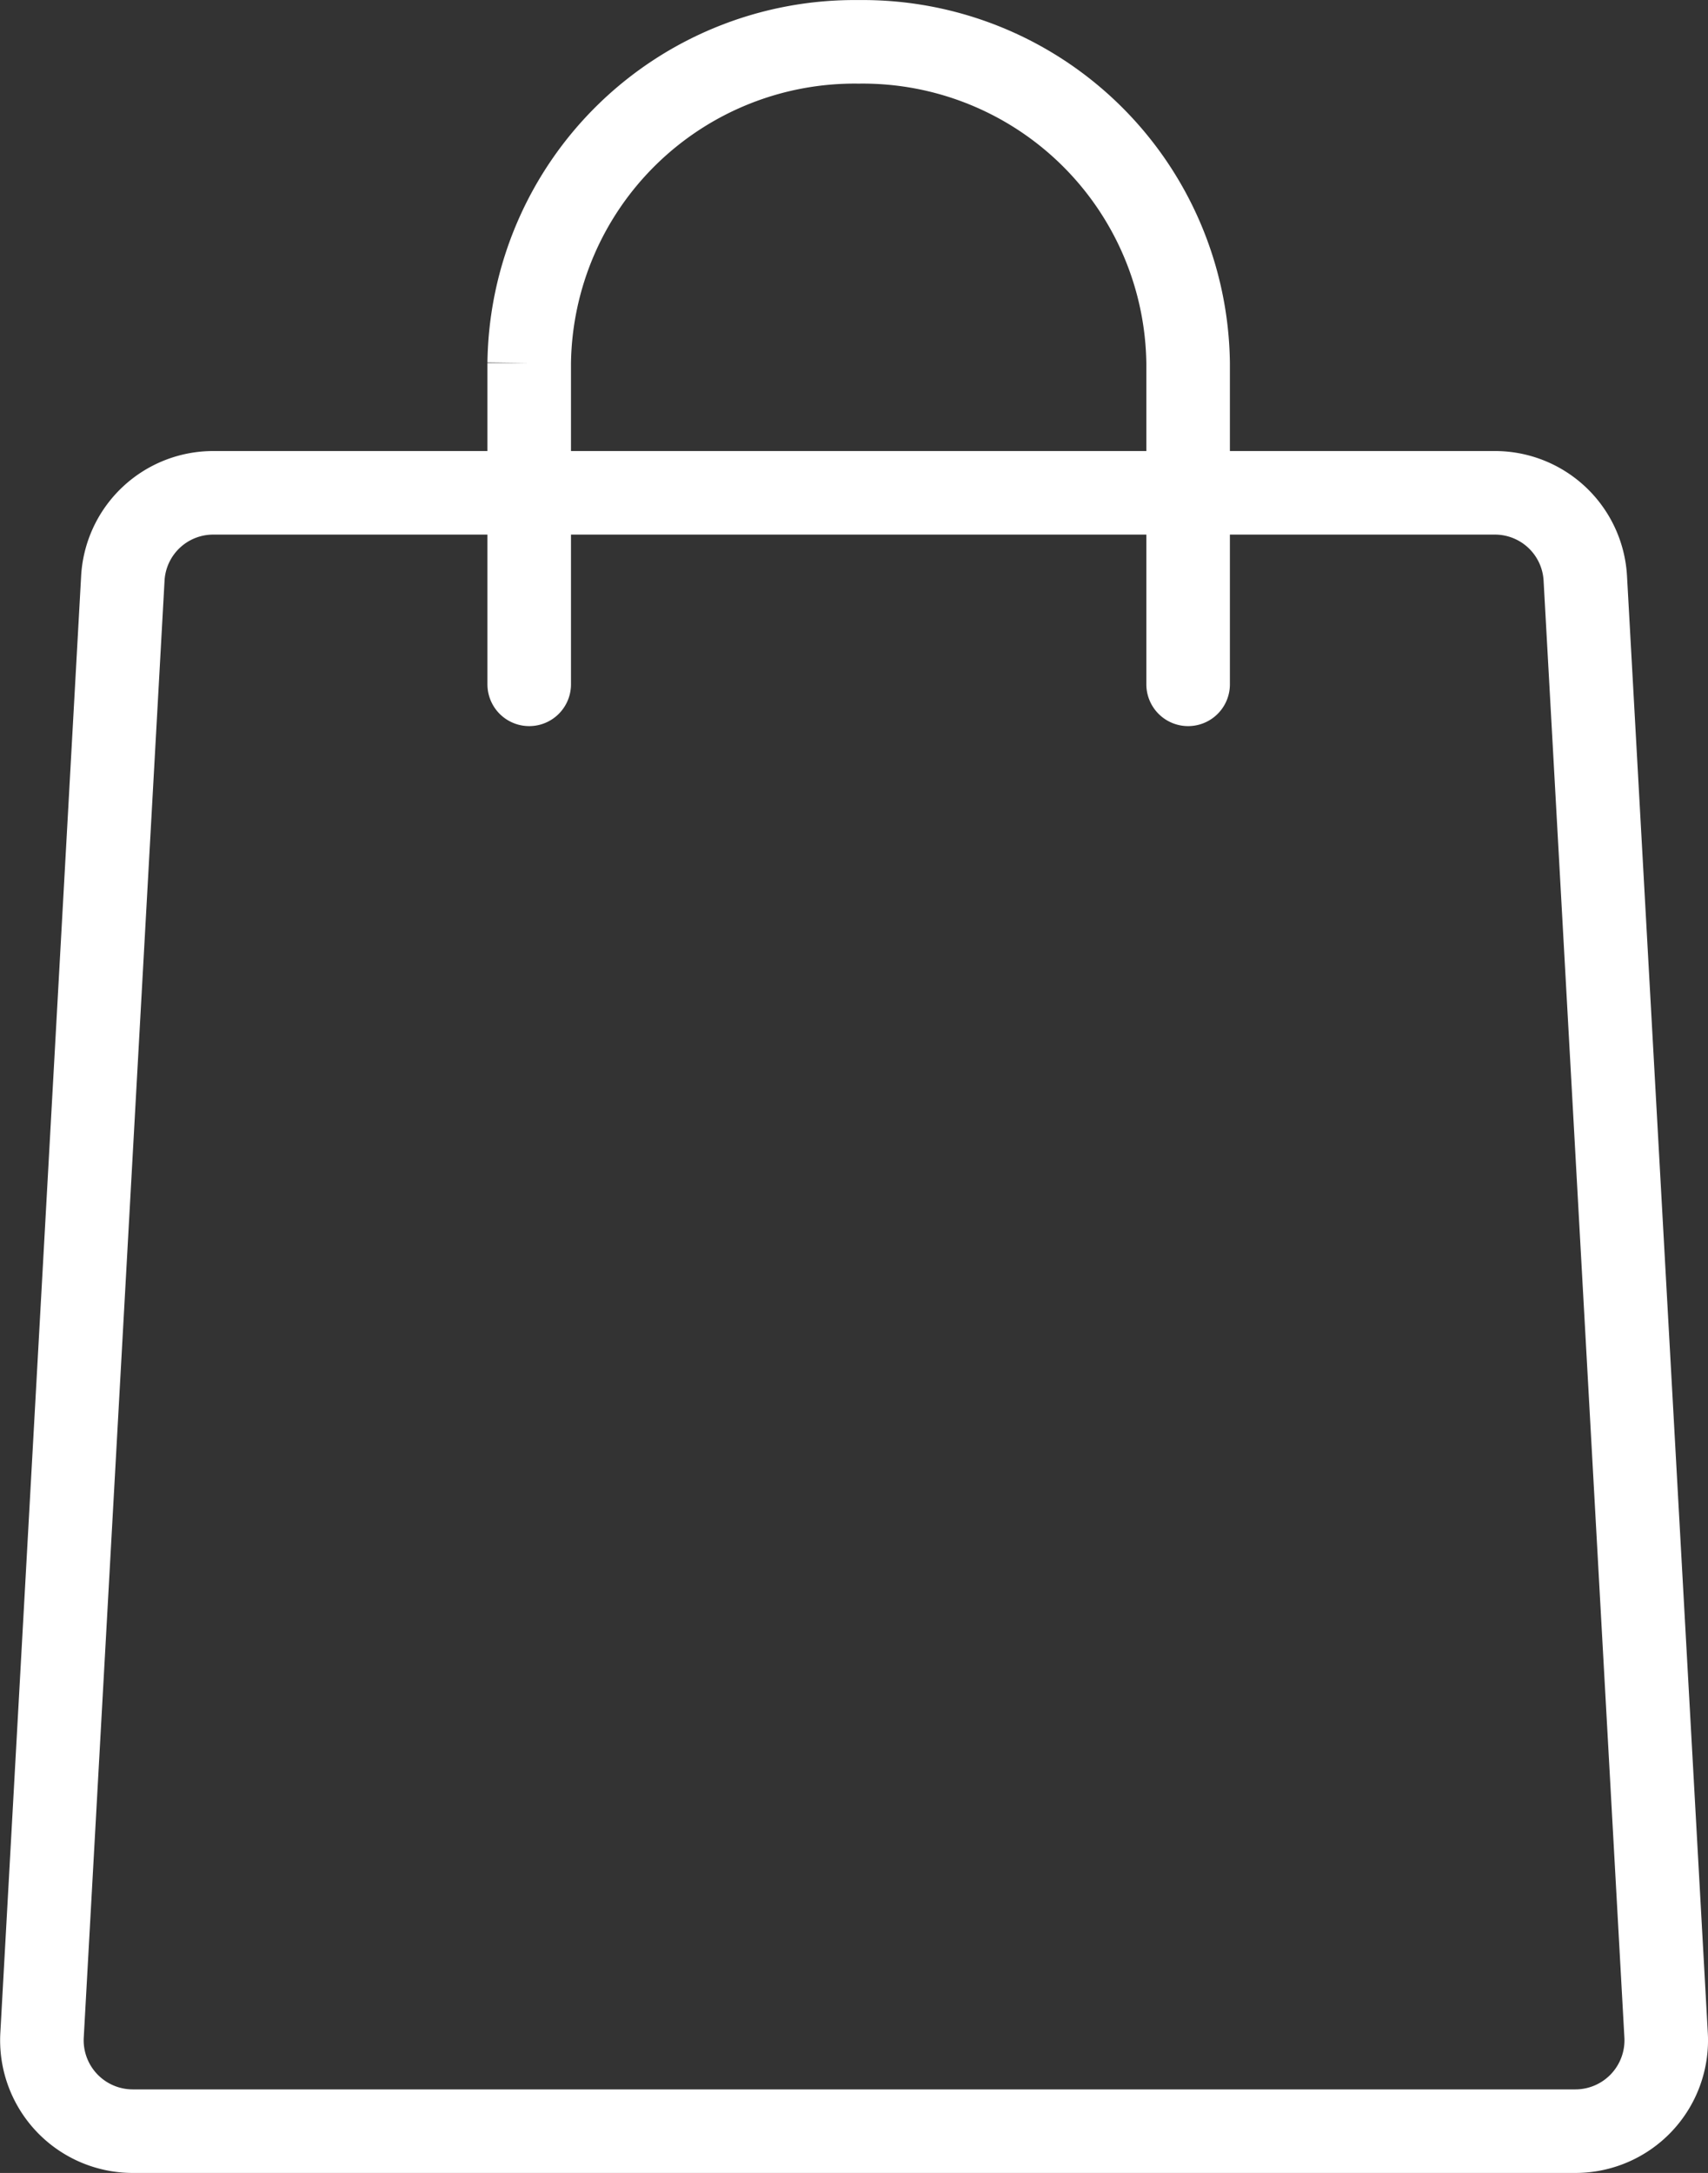 <svg xmlns="http://www.w3.org/2000/svg" width="24.532" height="31.204" viewBox="0 0 24.532 31.204"><rect x="0" y="0" width="24.532" height="31.204" fill="#333333" stroke="none"/><defs><style>.a,.b{fill:none;stroke:#fff;stroke-width:1.2px;}.a{stroke-linecap:round;stroke-miterlimit:10;}.b{stroke-linejoin:round;}</style></defs><g transform="translate(-771.18 -863.9)"><path class="a" d="M776.5,873.727v-4.613a4.674,4.674,0,0,1,4.732-4.613h0a4.674,4.674,0,0,1,4.732,4.613v4.613" transform="translate(2.281)"/><path class="b" d="M793.727,870.734l1.16,20.913a1.305,1.305,0,0,1-1.3,1.38H772.861a1.305,1.305,0,0,1-1.3-1.38l1.16-20.913a1.3,1.3,0,0,1,1.3-1.234h18.4A1.3,1.3,0,0,1,793.727,870.734Z" transform="translate(0.223 1.477)"/></g></svg>